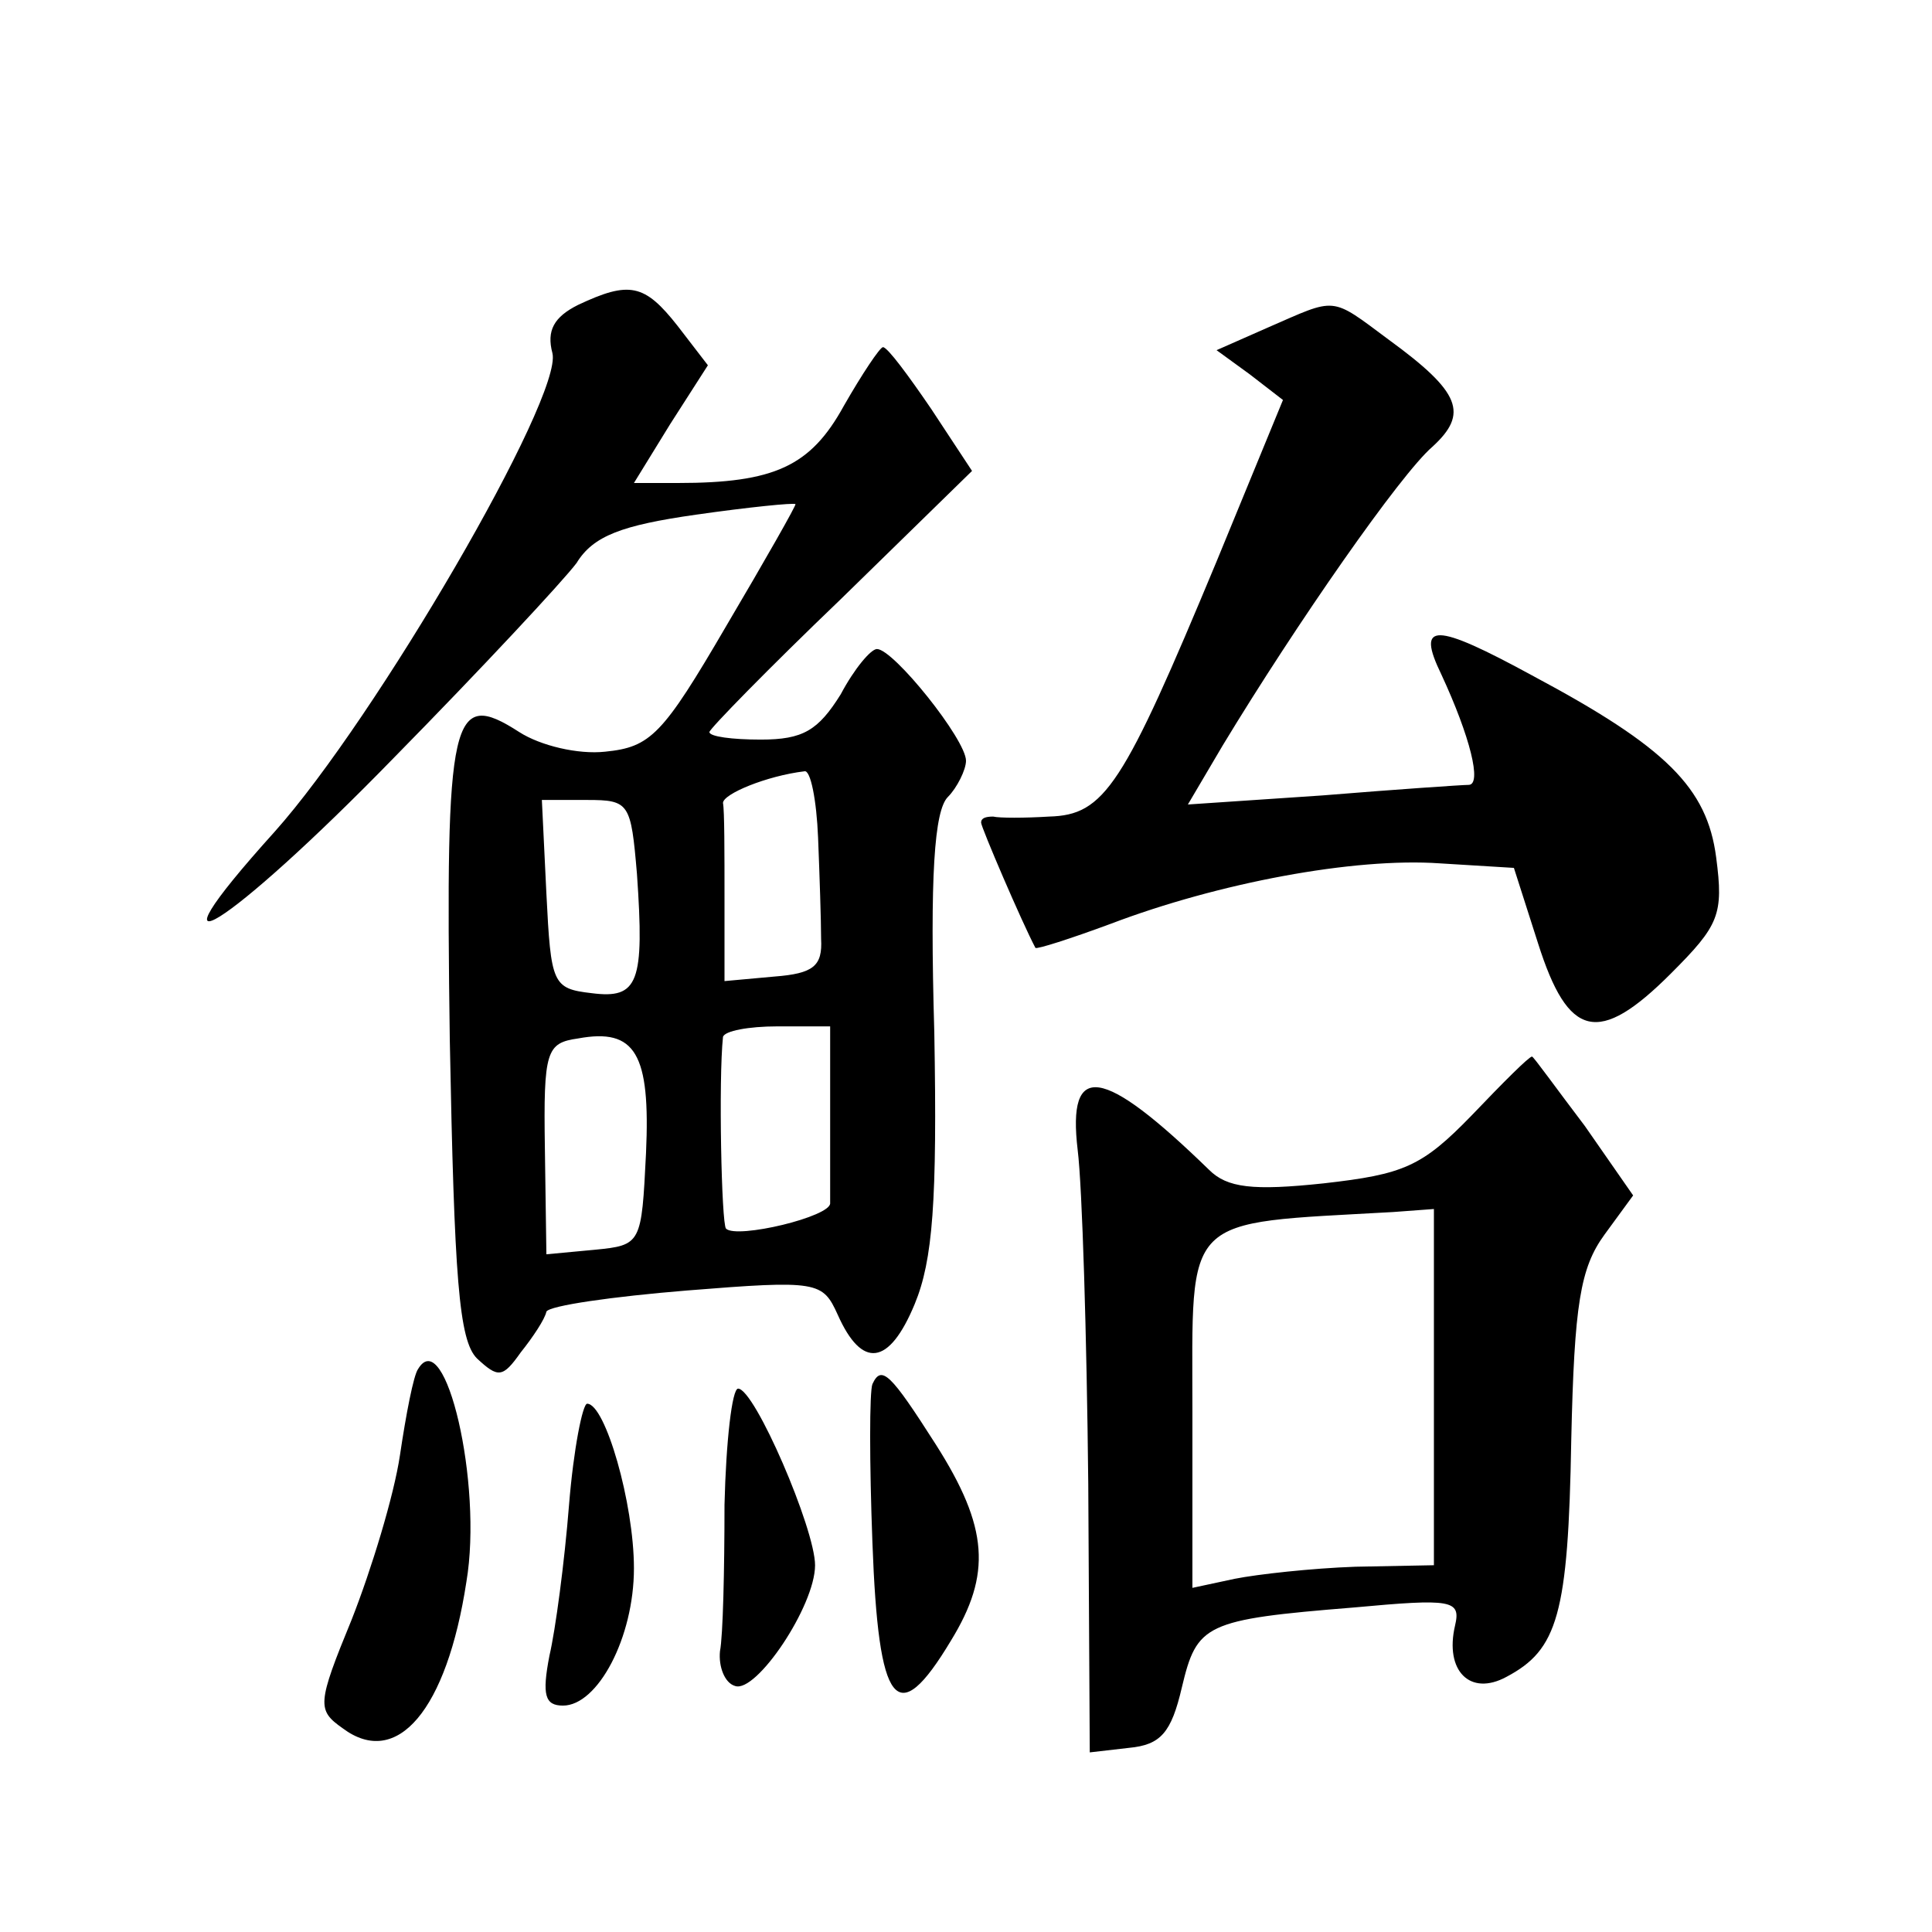 <?xml version="1.0" standalone="no"?>
<!DOCTYPE svg PUBLIC "-//W3C//DTD SVG 20010904//EN"
 "http://www.w3.org/TR/2001/REC-SVG-20010904/DTD/svg10.dtd">
<svg version="1.0" xmlns="http://www.w3.org/2000/svg"
 width="128pt" height="128pt" viewBox="0 0 128 128"
 preserveAspectRatio="xMidYMid meet">
<g transform="translate(0,128) scale(0.1,-0.1)"
fill="#0" stroke="none">
<path d="M383 1078 c-16 -8 -21 -17 -17 -32 7 -29 -117 -242 -184 -317 -92 -102
-31 -64 79 49 58 59 112 117 121 129 11 18 30 25 79 32 35 5 65 8 66 7 1 0 -20
-37 -46 -81 -42 -72 -50 -80 -80 -83 -18 -2 -43 4 -57 13 -45 29 -49 12 -46 -204
3 -158 6 -199 18 -211 14 -13 17 -13 29 4 8 10 16 22 17 27 2 4 44 10 93 14 87
7 90 6 100 -16 16 -36 34 -34 51 7 12 29 15 68 13 180 -3 104 0 147 9 156 6 6 12
18 12 24 0 14 -48 74 -59 74 -4 0 -15 -13 -24 -30 -15 -24 -25 -30 -53 -30 -19
0 -34 2 -34 5 0 2 39 42 87 88 l87 85 -27 41 c-15 22 -29 41 -32 41 -2 0 -14 -18
-26 -39 -22 -40 -46 -51 -110 -51 l-29 0 24 39 25 39 -20 26 c-22 28 -32 30 -66
14z m159 -353 c1 -25 2 -55 2 -67 1 -18 -5 -23 -31 -25 l-33 -3 0 55 c0 30 0 58
-1 63 0 6 29 18 54 21 4 1 8 -19 9 -44z m-120 -24 c5 -72 1 -83 -30 -79 -26 3 -27
6 -30 66 l-3 62 30 0 c28 0 29 -2 33 -49z m6 -185 c-3 -60 -3 -61 -34 -64 l-32
-3 -1 70 c-1 65 1 70 22 73 38 7 48 -10 45 -76z m122 29 c0 -30 0 -58 0 -62 1 -9
-62 -24 -69 -17 -3 3 -5 99 -2 127 1 4 17 7 36 7 l35 0 0 -55z M840 1063 l-34 -15
22 -16 22 -17 -44 -107 c-62 -149 -74 -168 -111 -169 -16 -1 -33 -1 -37 0 -5 0
-8 -1 -8 -4 0 -3 27 -66 36 -83 1 -1 23 6 50 16 71 27 161 44 218 40 l49 -3 16
-50 c20 -63 40 -68 88 -20 32 32 35 39 30 77 -6 46 -33 73 -121 120 -66 36 -78
36 -61 1 19 -41 27 -73 18 -73 -4 0 -48 -3 -97 -7 l-89 -6 23 39 c49 81 118 180
139 198 24 22 19 36 -29 71 -39 29 -34 28 -80 8z M975 541 c-33 -34 -45 -39 -98
-45 -47 -5 -64 -3 -76 9 -71 69 -94 72 -87 13 3 -24 6 -123 7 -221 l1 -178 26 3
c21 2 28 10 35 40 10 42 15 45 114 53 65 6 71 5 67 -12 -7 -30 10 -47 34 -34 34
18 41 41 43 157 2 90 6 114 22 136 l19 26 -32 46 c-19 25 -34 46 -35 46 -2 0 -19
-17 -40 -39z m-25 -180 l0 -118 -52 -1 c-29 -1 -65 -5 -80 -8 l-28 -6 0 116 c0
133 -8 125 133 133 l27 2 0 -118z M277 373 c-3 -4 -8 -30 -12 -57 -4 -27 -19 -76
-32 -109 -23 -56 -23 -60 -6 -72 36 -27 69 12 82 97 11 65 -14 171 -32 141z M578
363 c-2 -5 -2 -52 0 -105 4 -109 16 -125 52 -65 27 44 25 75 -10 130 -30 47 -36
53 -42 40z M480 283 c0 -43 -1 -87 -3 -97 -1 -10 3 -21 10 -23 14 -5 53 53 53 80
0 24 -40 117 -51 117 -4 0 -8 -35 -9 -77z M377 283 c-3 -38 -9 -83 -13 -100 -5
-26 -3 -33 9 -33 23 0 47 45 47 91 0 43 -19 109 -31 109 -3 0 -9 -30 -12 -67z"/>
</g>
</svg>
